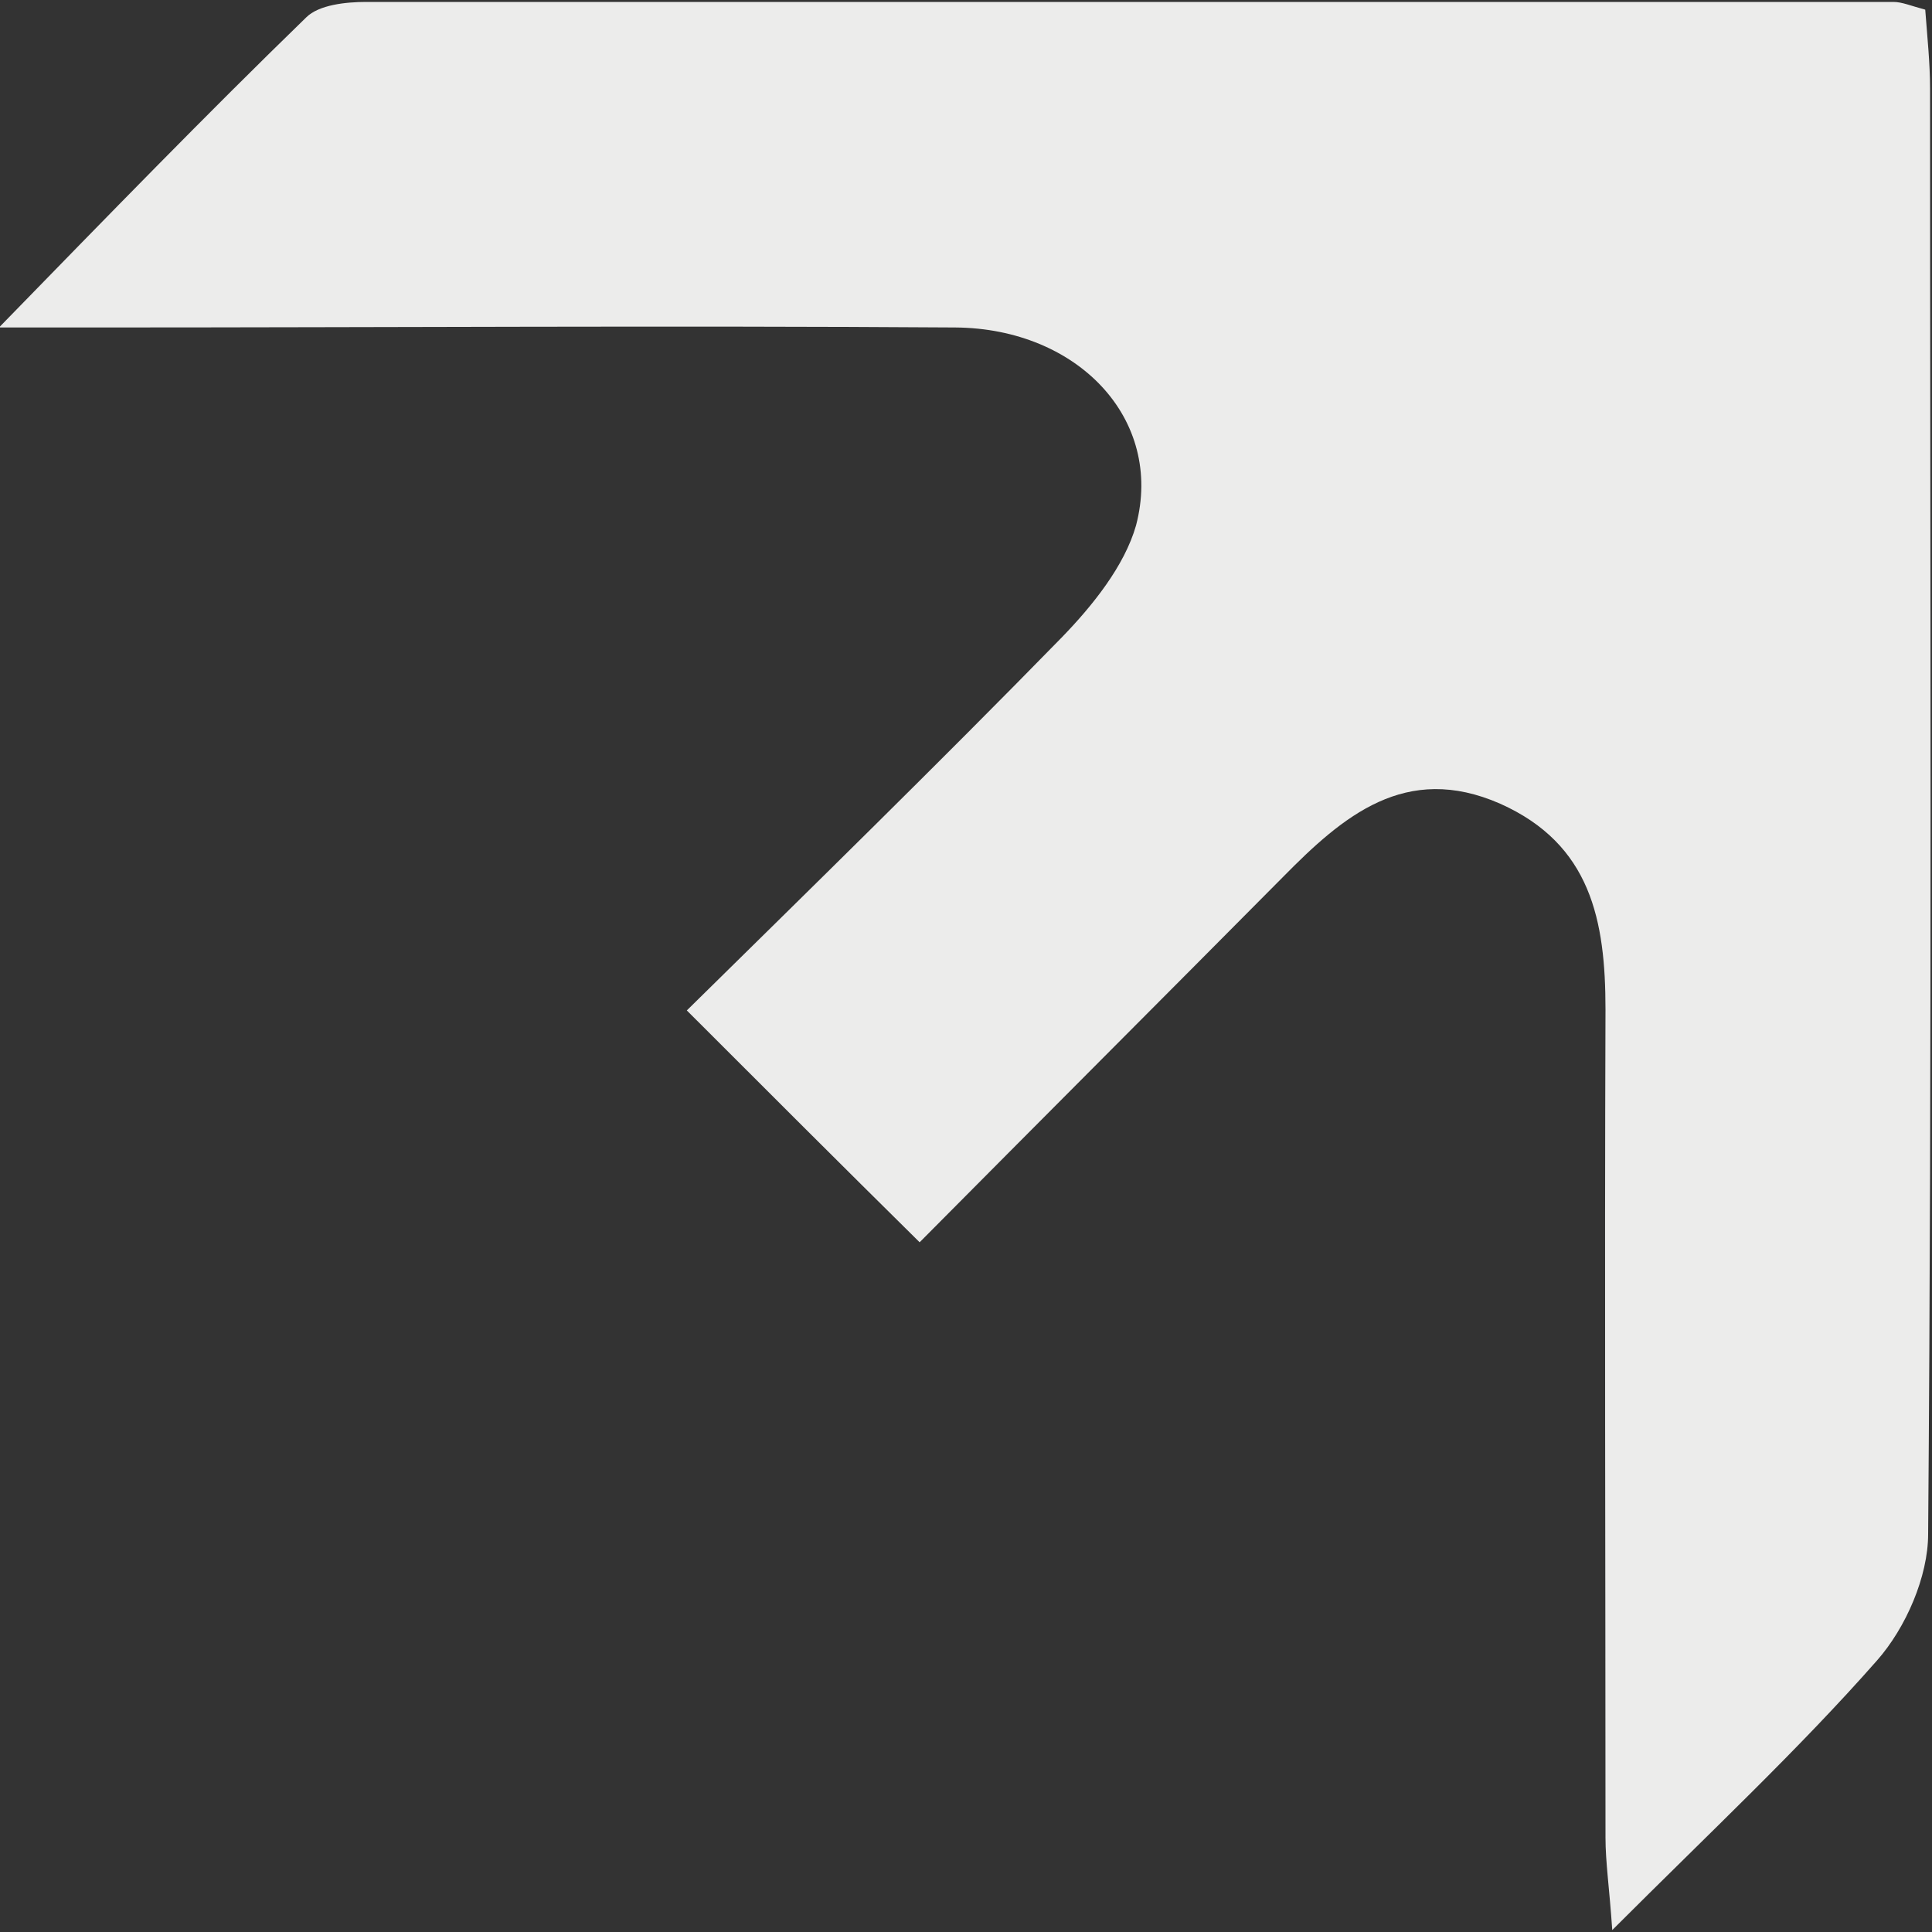 <?xml version="1.0" encoding="UTF-8"?>
<svg id="Laag_1" xmlns="http://www.w3.org/2000/svg" version="1.1" viewBox="0 0 20 20">
  <rect x="0" y="0" width="20" height="20" fill="#333333" stroke="none"/>
  <!-- Generator: Adobe Illustrator 29.0.1, SVG Export Plug-In . SVG Version: 2.1.0 Build 192)  -->
  <defs>
    <style>
      .st0 {
        fill: #ececeb;
      }
    </style>
  </defs>
  <path class="st0" d="M9.52,12.86c-.83-.82-1.57-1.56-2.41-2.4,1.29-1.27,2.6-2.55,3.88-3.86.32-.33.65-.74.77-1.16.29-1.1-.6-2.04-1.87-2.05-2.95-.02-5.91,0-8.86,0-.28,0-.56,0-1.04,0C1.13,2.22,2.13,1.19,3.17.18c.13-.13.41-.16.62-.16,5.27,0,10.54,0,15.81,0,.09,0,.18.04.33.08.02.27.05.55.05.82,0,4.99.02,9.97-.02,14.96,0,.44-.23.97-.53,1.31-.81.92-1.72,1.77-2.74,2.79-.03-.44-.07-.7-.07-.96,0-2.86-.01-5.72,0-8.57,0-.92-.15-1.71-1.09-2.13-.98-.43-1.63.13-2.25.76-1.25,1.26-2.51,2.52-3.76,3.78Z"/>
</svg>